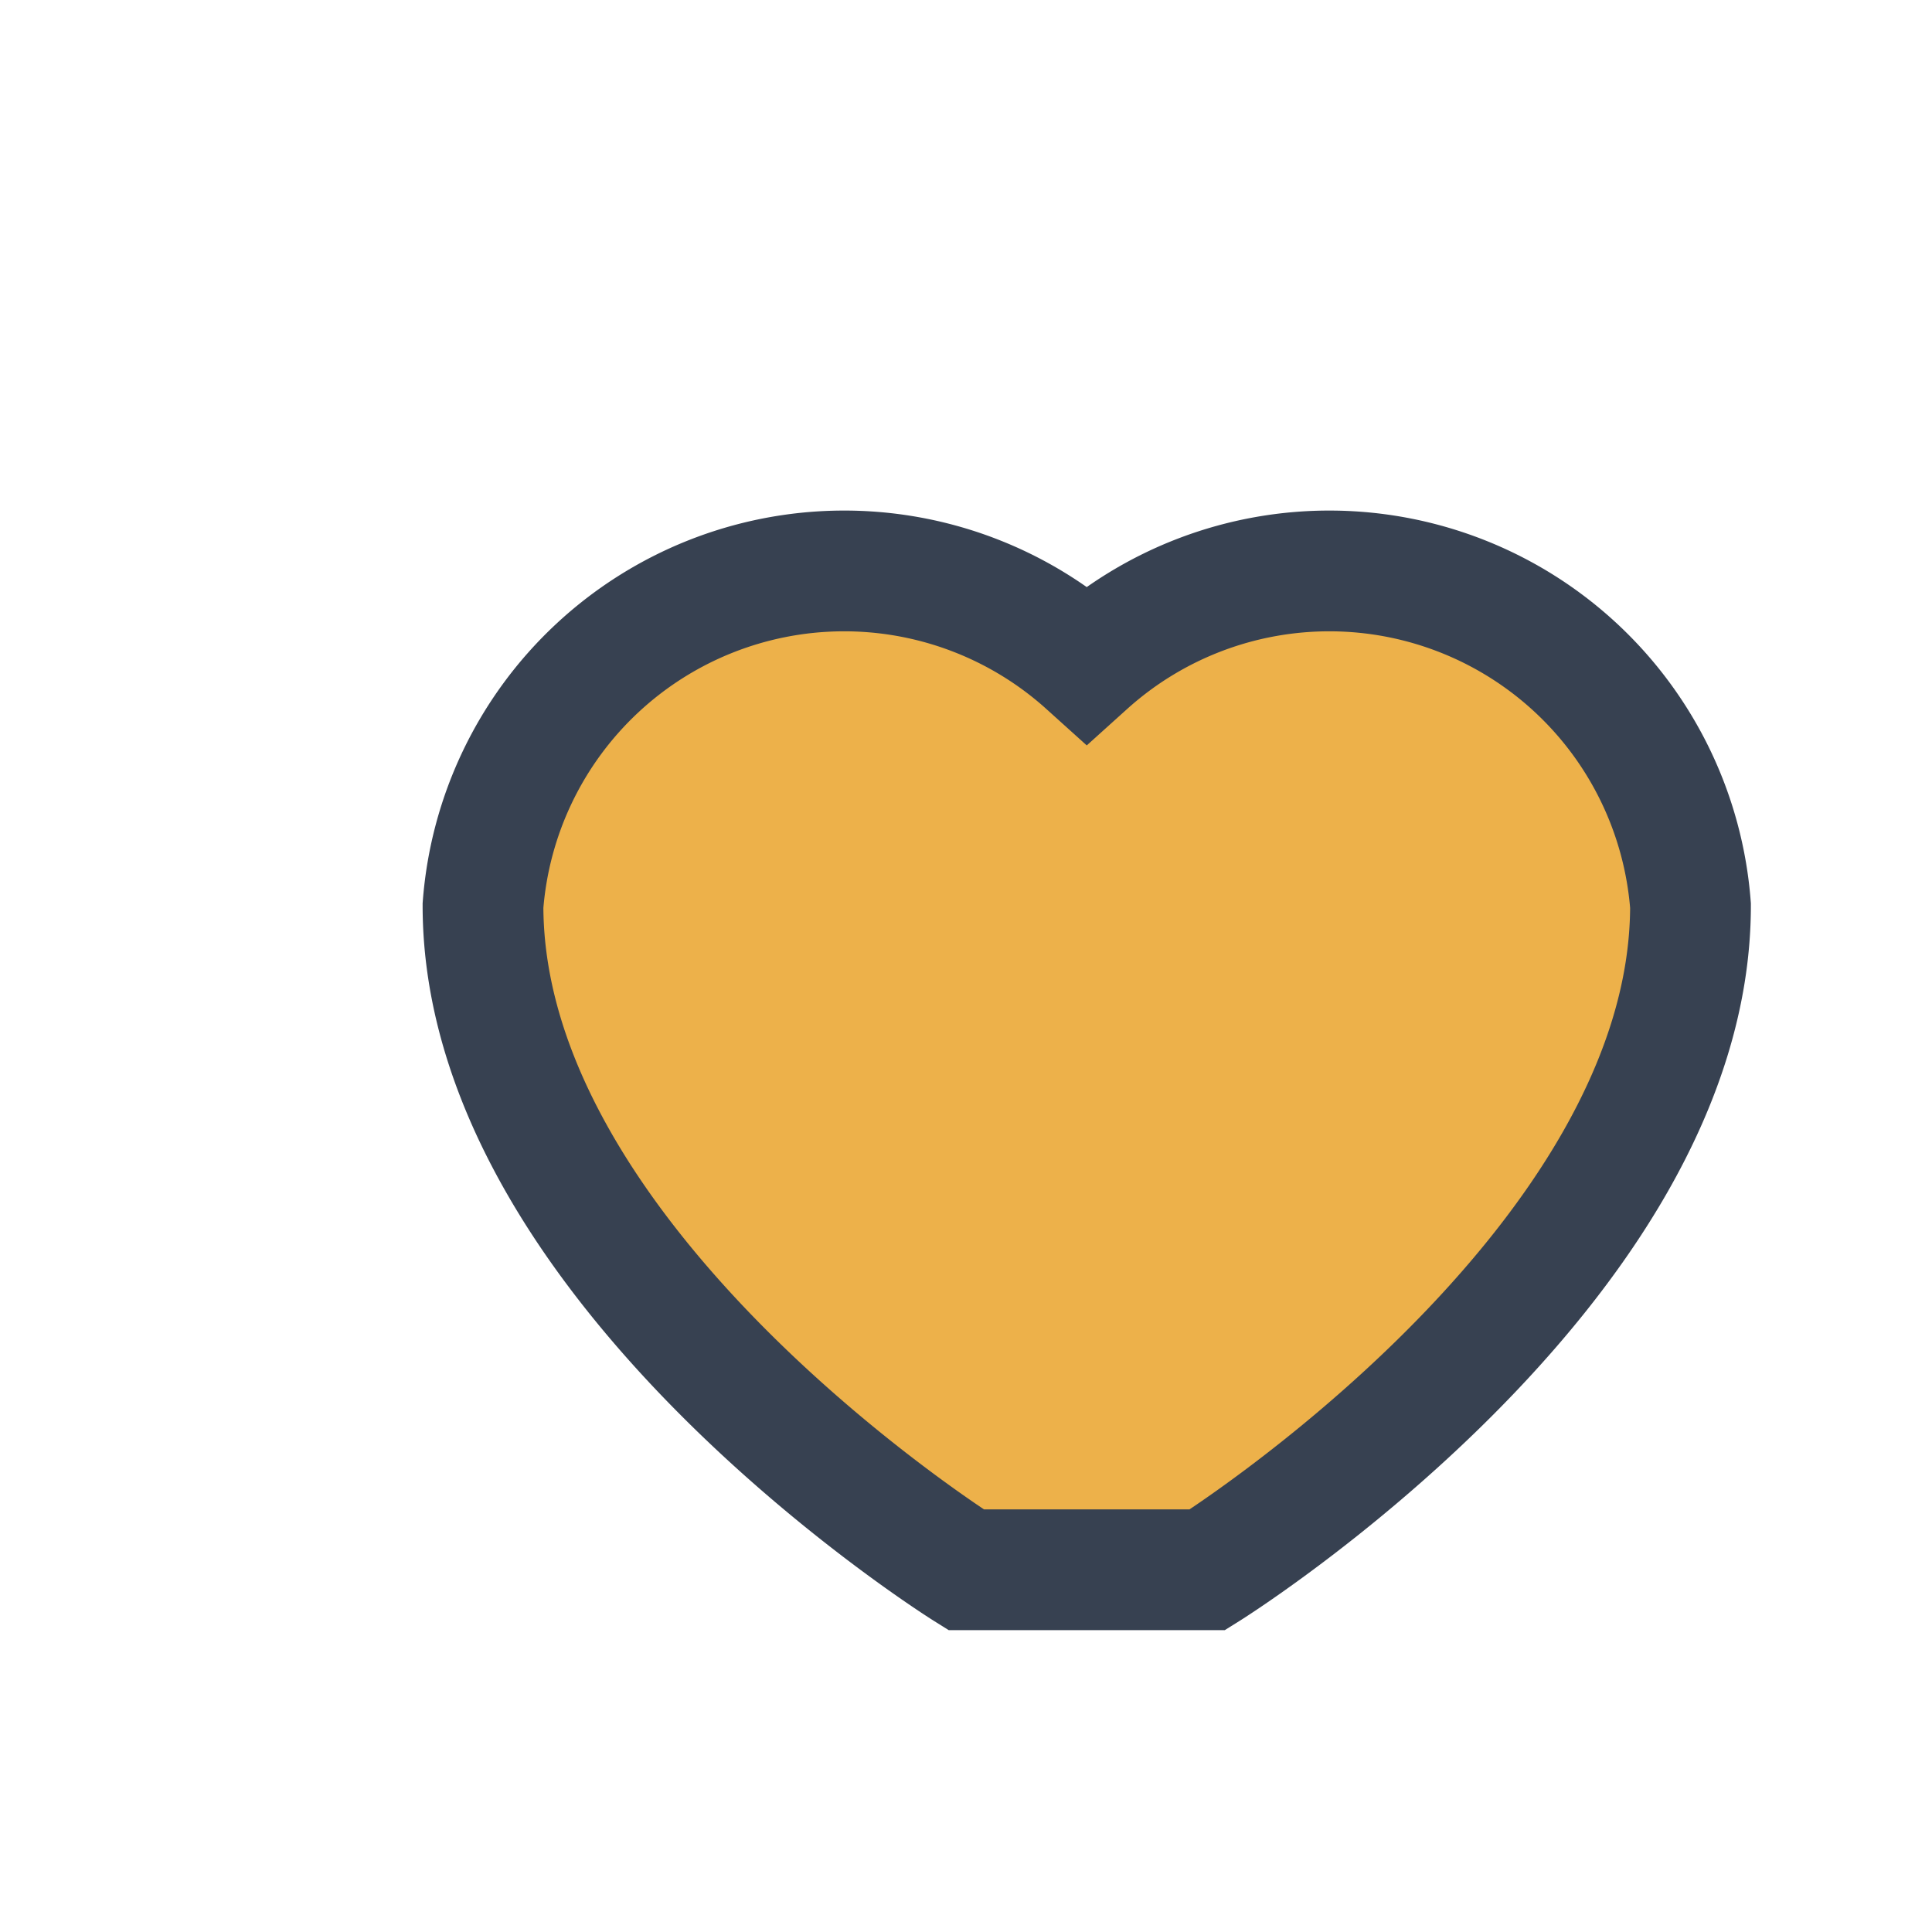 <?xml version="1.0" encoding="UTF-8"?>
<svg xmlns="http://www.w3.org/2000/svg" width="32" height="32" viewBox="0 0 32 32"><path d="M16 26s-8-5-8-11a6 6 0 0 1 10-4 6 6 0 0 1 10 4c0 6-8 11-8 11z" fill="#EDB14A" stroke="#374151" stroke-width="2" /></svg>